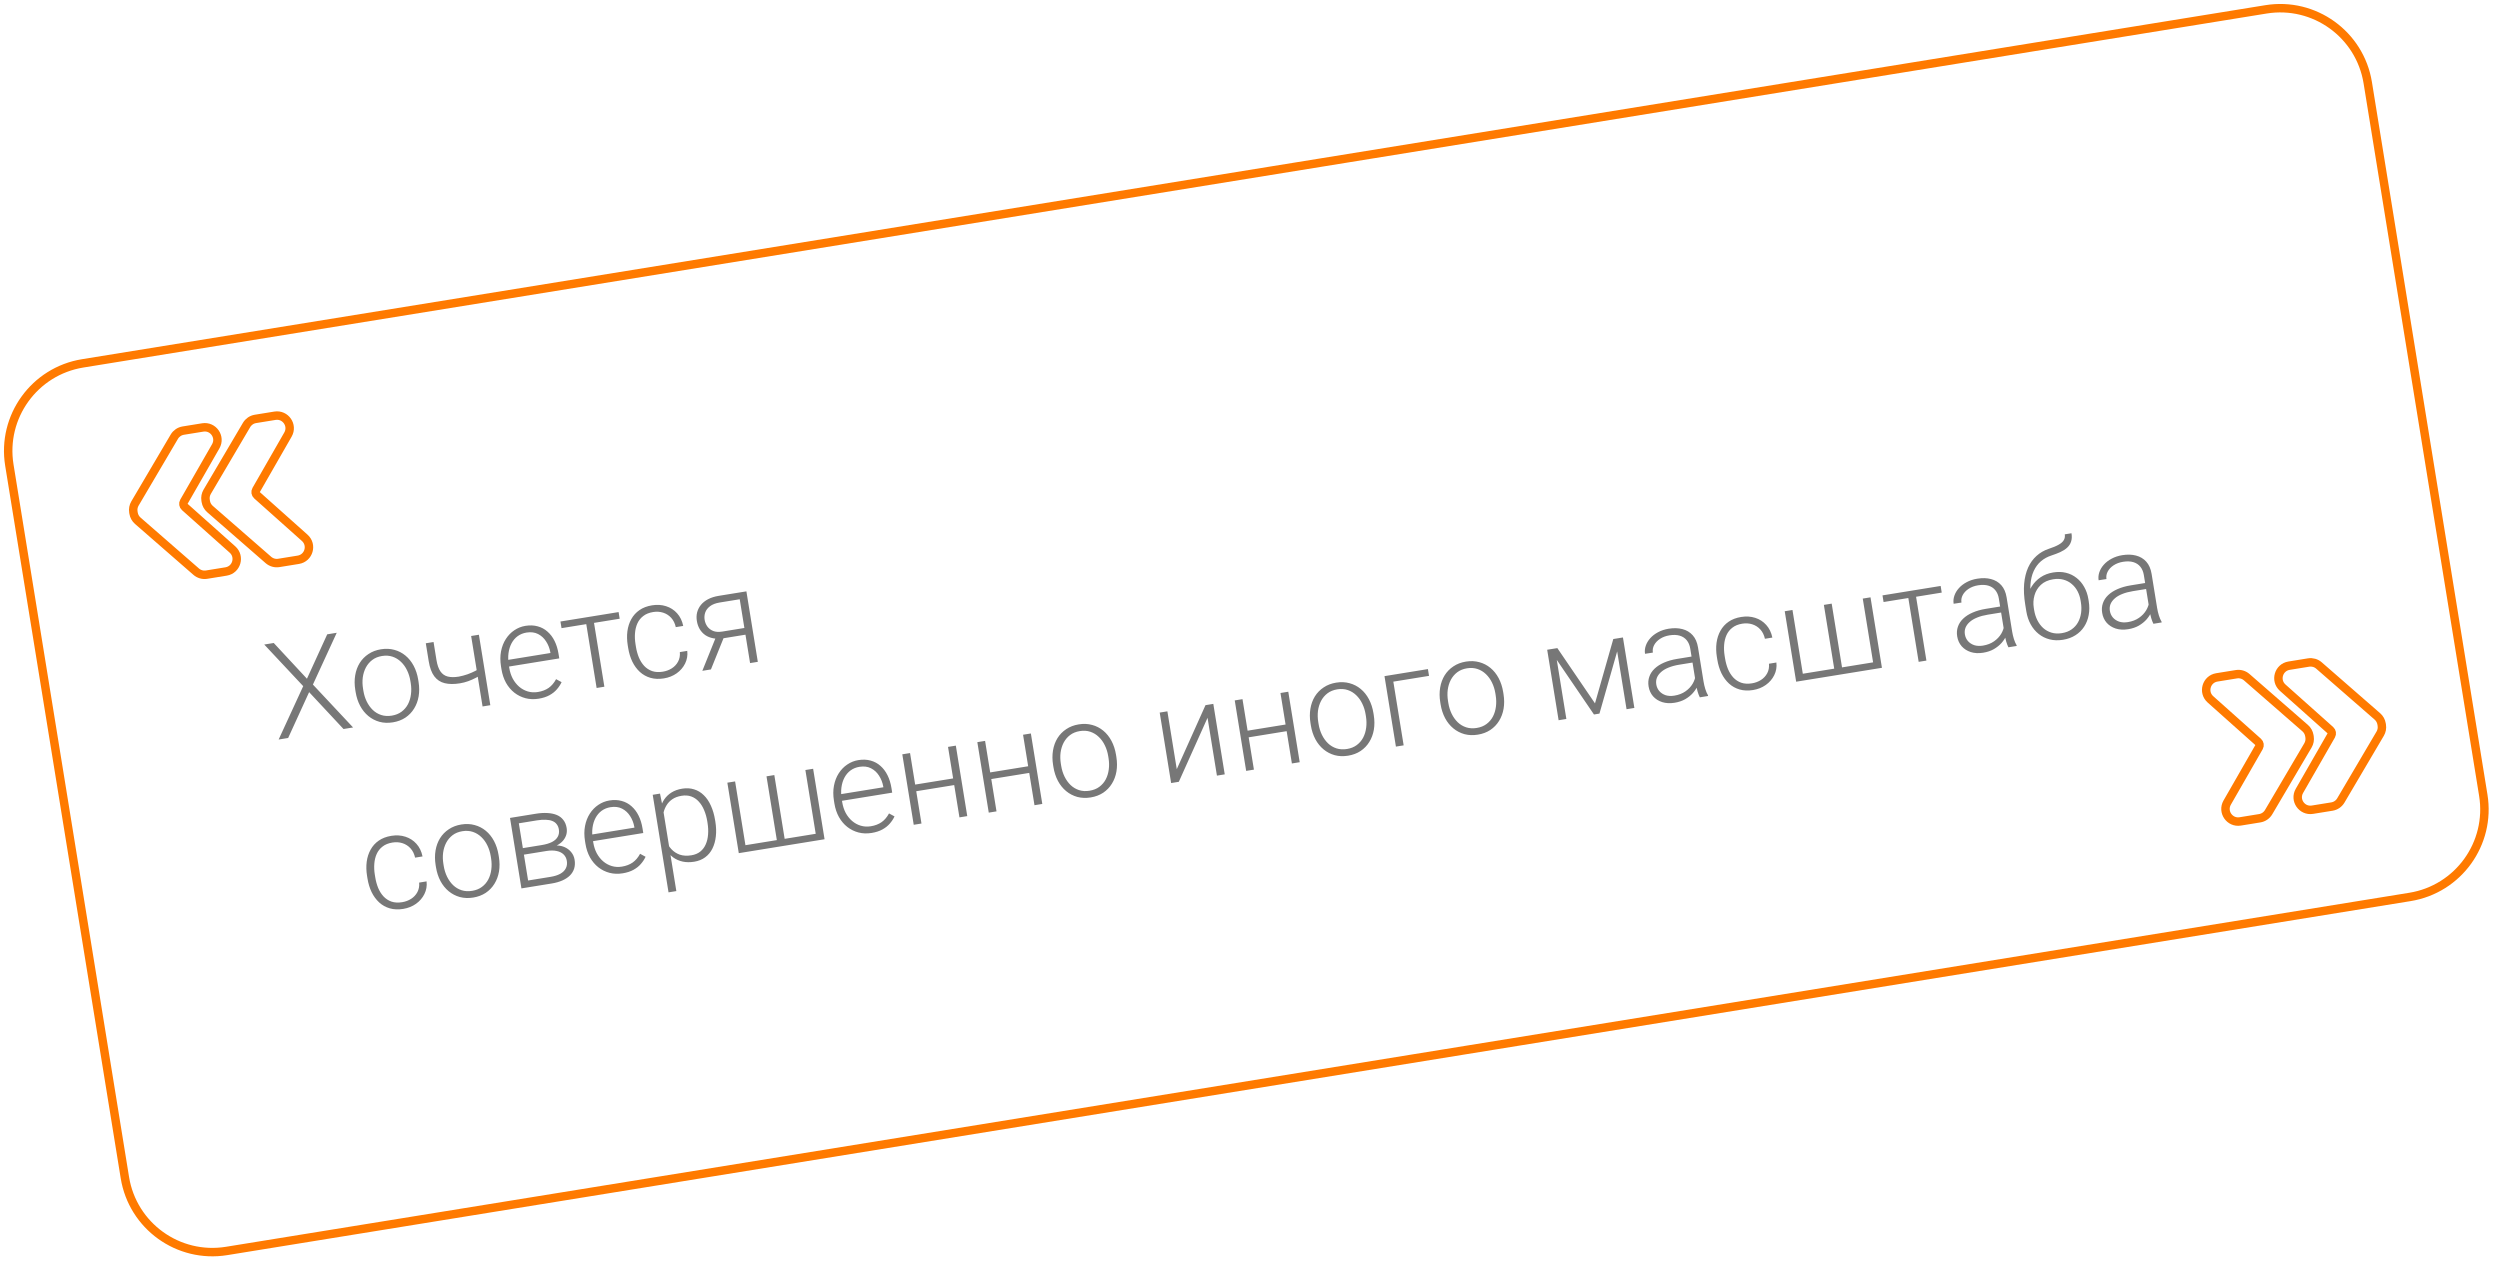 <?xml version="1.0" encoding="UTF-8"?> <svg xmlns="http://www.w3.org/2000/svg" width="296" height="150" viewBox="0 0 296 150" fill="none"> <g filter="url(#filter0_b_964_1464)"> <path d="M156.624 19.214L9.791 43.022C4.067 43.95 0.179 49.343 1.107 55.067L7.946 97.248L14.786 139.43C15.714 145.154 21.107 149.042 26.831 148.114L173.664 124.305L285.337 106.198C291.061 105.27 294.949 99.877 294.021 94.153L287.182 51.972L280.342 9.791C279.414 4.067 274.021 0.179 268.297 1.107L156.624 19.214Z" stroke="#FF7A00"></path> </g> <path d="M282.004 85.863L281.98 85.715C281.924 85.37 281.749 85.055 281.485 84.825L274.563 78.792C274.226 78.499 273.777 78.371 273.337 78.442L271.026 78.817C269.78 79.019 269.325 80.576 270.268 81.417L275.916 86.455C276.093 86.612 276.135 86.872 276.017 87.077L272.25 93.642C271.621 94.737 272.544 96.071 273.791 95.869L276.102 95.495C276.542 95.423 276.928 95.16 277.154 94.775L281.816 86.864C281.993 86.563 282.06 86.209 282.004 85.863ZM273.452 87.249L273.428 87.102C273.372 86.756 273.197 86.441 272.933 86.211L266.011 80.178C265.675 79.885 265.226 79.757 264.786 79.829L262.474 80.203C261.228 80.405 260.774 81.963 261.716 82.803L267.365 87.842C267.541 87.999 267.583 88.258 267.466 88.464L263.698 95.029C263.07 96.124 263.993 97.458 265.239 97.256L267.55 96.881C267.991 96.81 268.376 96.546 268.603 96.162L273.264 88.251C273.442 87.949 273.508 87.595 273.452 87.249Z" stroke="#FF7A00"></path> <path d="M15.815 60.765L15.791 60.617C15.735 60.271 15.801 59.917 15.979 59.615L20.64 51.705C20.867 51.32 21.252 51.057 21.692 50.985L24.004 50.611C25.25 50.408 26.173 51.743 25.545 52.838L21.777 59.403C21.66 59.608 21.702 59.867 21.878 60.025L27.527 65.063C28.469 65.904 28.015 67.461 26.769 67.663L24.457 68.038C24.017 68.109 23.568 67.981 23.232 67.688L16.31 61.655C16.046 61.425 15.871 61.11 15.815 60.765ZM24.366 59.378L24.342 59.23C24.286 58.885 24.353 58.531 24.53 58.229L29.192 50.318C29.418 49.934 29.804 49.67 30.244 49.599L32.555 49.224C33.801 49.022 34.725 50.356 34.096 51.451L30.329 58.016C30.211 58.221 30.253 58.481 30.43 58.638L36.078 63.677C37.021 64.517 36.566 66.075 35.32 66.277L33.009 66.651C32.569 66.723 32.12 66.595 31.783 66.302L24.861 60.269C24.597 60.039 24.422 59.724 24.366 59.378Z" stroke="#FF7A00"></path> <path d="M32.412 76.13L36.343 80.361L38.743 75.104L39.869 74.921L37.049 81.053L41.805 86.131L40.672 86.315L36.6 81.949L34.117 87.377L32.991 87.56L35.9 81.24L31.286 76.313L32.412 76.13ZM42.106 81.935L42.065 81.68C41.967 81.074 41.963 80.499 42.055 79.957C42.146 79.414 42.324 78.929 42.587 78.501C42.855 78.073 43.201 77.718 43.625 77.439C44.048 77.153 44.54 76.966 45.101 76.875C45.666 76.783 46.195 76.805 46.687 76.942C47.178 77.073 47.618 77.3 48.008 77.622C48.398 77.944 48.722 78.348 48.98 78.834C49.238 79.32 49.416 79.866 49.515 80.472L49.556 80.727C49.654 81.334 49.658 81.908 49.566 82.451C49.474 82.988 49.294 83.471 49.026 83.9C48.763 84.327 48.419 84.684 47.996 84.969C47.572 85.249 47.08 85.434 46.519 85.525C45.954 85.617 45.425 85.597 44.934 85.465C44.443 85.329 44.002 85.099 43.612 84.777C43.222 84.455 42.899 84.054 42.641 83.573C42.383 83.088 42.205 82.541 42.106 81.935ZM42.983 81.531L43.024 81.786C43.098 82.244 43.23 82.668 43.421 83.059C43.61 83.445 43.849 83.779 44.137 84.059C44.424 84.334 44.757 84.534 45.136 84.657C45.515 84.78 45.933 84.805 46.39 84.731C46.843 84.657 47.227 84.503 47.542 84.267C47.862 84.03 48.115 83.736 48.301 83.384C48.486 83.027 48.605 82.636 48.657 82.21C48.714 81.779 48.705 81.335 48.631 80.877L48.589 80.623C48.516 80.17 48.385 79.751 48.196 79.365C48.011 78.978 47.773 78.644 47.479 78.365C47.191 78.084 46.857 77.88 46.478 77.752C46.098 77.623 45.682 77.596 45.23 77.669C44.777 77.742 44.391 77.9 44.072 78.142C43.757 78.383 43.505 78.682 43.315 79.04C43.13 79.397 43.009 79.789 42.951 80.215C42.899 80.64 42.91 81.079 42.983 81.531ZM56.701 75.152L58.054 83.496L57.136 83.645L55.783 75.301L56.701 75.152ZM56.999 78.99L57.128 79.784C56.91 79.936 56.655 80.088 56.363 80.241C56.076 80.393 55.769 80.529 55.44 80.651C55.116 80.767 54.787 80.852 54.453 80.906C53.764 81.018 53.164 81.013 52.653 80.889C52.148 80.766 51.737 80.495 51.421 80.076C51.105 79.653 50.884 79.055 50.759 78.284L50.415 76.163L51.333 76.015L51.676 78.135C51.772 78.727 51.93 79.181 52.151 79.499C52.37 79.812 52.659 80.013 53.016 80.103C53.374 80.192 53.81 80.195 54.324 80.112C54.677 80.044 55.023 79.951 55.363 79.833C55.702 79.709 56.012 79.575 56.294 79.428C56.581 79.276 56.816 79.13 56.999 78.99ZM63.778 82.726C63.233 82.815 62.716 82.796 62.226 82.669C61.741 82.542 61.299 82.324 60.9 82.014C60.507 81.703 60.177 81.313 59.911 80.844C59.65 80.37 59.471 79.834 59.374 79.238L59.32 78.906C59.216 78.264 59.217 77.667 59.323 77.117C59.429 76.567 59.619 76.08 59.893 75.656C60.167 75.231 60.502 74.887 60.897 74.622C61.296 74.352 61.733 74.178 62.206 74.101C62.735 74.015 63.221 74.034 63.663 74.158C64.104 74.276 64.492 74.485 64.825 74.785C65.163 75.078 65.442 75.447 65.662 75.891C65.881 76.331 66.035 76.831 66.126 77.391L66.218 77.954L59.902 78.978L59.774 78.192L65.172 77.316L65.155 77.208C65.069 76.742 64.903 76.321 64.657 75.944C64.415 75.561 64.099 75.269 63.708 75.069C63.317 74.868 62.859 74.811 62.334 74.896C61.944 74.959 61.597 75.1 61.295 75.317C60.998 75.534 60.756 75.816 60.569 76.163C60.387 76.504 60.266 76.896 60.206 77.338C60.15 77.775 60.163 78.247 60.246 78.756L60.299 79.088C60.374 79.55 60.511 79.972 60.71 80.351C60.913 80.724 61.165 81.042 61.466 81.305C61.772 81.566 62.114 81.754 62.491 81.867C62.868 81.98 63.268 82.002 63.689 81.933C64.183 81.853 64.605 81.693 64.956 81.451C65.307 81.204 65.602 80.858 65.841 80.413L66.492 80.767C66.355 81.063 66.169 81.347 65.933 81.617C65.702 81.887 65.41 82.119 65.057 82.313C64.703 82.508 64.277 82.645 63.778 82.726ZM70.204 72.963L71.558 81.307L70.64 81.456L69.287 73.111L70.204 72.963ZM73.243 72.47L73.371 73.257L66.484 74.373L66.356 73.587L73.243 72.47ZM78.479 79.528C78.87 79.464 79.223 79.333 79.539 79.134C79.859 78.929 80.107 78.665 80.281 78.341C80.46 78.011 80.531 77.633 80.493 77.207L81.372 77.064C81.432 77.598 81.347 78.097 81.116 78.562C80.89 79.02 80.557 79.407 80.117 79.721C79.682 80.029 79.179 80.229 78.608 80.322C78.027 80.416 77.496 80.394 77.014 80.256C76.538 80.117 76.12 79.884 75.761 79.557C75.401 79.225 75.103 78.819 74.868 78.34C74.636 77.856 74.473 77.32 74.378 76.734L74.325 76.41C74.23 75.824 74.216 75.267 74.284 74.739C74.355 74.205 74.51 73.726 74.747 73.302C74.984 72.874 75.306 72.518 75.714 72.236C76.122 71.953 76.616 71.765 77.197 71.671C77.794 71.574 78.348 71.608 78.86 71.773C79.377 71.937 79.813 72.217 80.168 72.613C80.527 73.009 80.769 73.508 80.893 74.11L80.014 74.253C79.916 73.81 79.735 73.443 79.472 73.154C79.209 72.864 78.89 72.66 78.518 72.541C78.145 72.422 77.748 72.396 77.326 72.465C76.853 72.541 76.465 72.7 76.16 72.939C75.855 73.173 75.623 73.466 75.464 73.819C75.309 74.166 75.216 74.551 75.184 74.973C75.151 75.39 75.171 75.819 75.243 76.261L75.295 76.585C75.368 77.032 75.483 77.452 75.642 77.843C75.804 78.228 76.014 78.561 76.27 78.841C76.532 79.12 76.845 79.326 77.209 79.456C77.578 79.581 78.001 79.605 78.479 79.528ZM84.849 75.226L85.867 75.061L84.174 79.261L83.156 79.426L84.849 75.226ZM85.096 70.548L88.374 70.017L89.726 78.361L88.809 78.51L87.583 70.952L85.224 71.335C84.735 71.414 84.35 71.561 84.068 71.775C83.791 71.984 83.601 72.231 83.5 72.516C83.403 72.801 83.379 73.093 83.428 73.391C83.474 73.674 83.579 73.933 83.744 74.171C83.915 74.407 84.147 74.585 84.441 74.707C84.734 74.823 85.094 74.846 85.52 74.777L88.466 74.299L88.595 75.093L85.649 75.571C85.212 75.642 84.814 75.643 84.455 75.575C84.095 75.507 83.78 75.381 83.507 75.198C83.239 75.01 83.019 74.773 82.846 74.49C82.678 74.201 82.565 73.879 82.508 73.524C82.449 73.164 82.46 72.825 82.54 72.506C82.625 72.181 82.775 71.885 82.99 71.618C83.21 71.35 83.496 71.124 83.846 70.941C84.201 70.756 84.618 70.626 85.096 70.548ZM47.614 106.82C48.004 106.756 48.358 106.625 48.673 106.426C48.994 106.221 49.241 105.957 49.416 105.633C49.594 105.303 49.665 104.925 49.627 104.499L50.507 104.356C50.567 104.89 50.481 105.389 50.251 105.854C50.024 106.313 49.691 106.699 49.252 107.013C48.816 107.321 48.313 107.521 47.742 107.614C47.161 107.708 46.63 107.686 46.149 107.548C45.672 107.409 45.255 107.176 44.896 106.849C44.536 106.517 44.238 106.111 44.002 105.632C43.77 105.147 43.607 104.612 43.512 104.026L43.459 103.702C43.364 103.116 43.35 102.559 43.418 102.031C43.49 101.497 43.644 101.018 43.882 100.594C44.118 100.166 44.44 99.81 44.848 99.528C45.256 99.245 45.751 99.057 46.332 98.963C46.928 98.866 47.482 98.9 47.994 99.065C48.512 99.229 48.948 99.509 49.302 99.905C49.662 100.301 49.904 100.8 50.028 101.402L49.148 101.545C49.05 101.102 48.869 100.735 48.606 100.446C48.343 100.156 48.025 99.952 47.652 99.833C47.279 99.714 46.882 99.688 46.46 99.757C45.987 99.834 45.599 99.992 45.295 100.231C44.99 100.465 44.758 100.758 44.599 101.111C44.444 101.458 44.35 101.843 44.319 102.265C44.286 102.682 44.305 103.111 44.377 103.553L44.43 103.877C44.502 104.324 44.618 104.744 44.776 105.135C44.939 105.52 45.148 105.853 45.405 106.133C45.666 106.412 45.979 106.618 46.343 106.748C46.712 106.873 47.135 106.897 47.614 106.82ZM51.62 102.68L51.578 102.425C51.48 101.818 51.477 101.244 51.568 100.701C51.66 100.159 51.837 99.674 52.1 99.246C52.368 98.817 52.714 98.463 53.138 98.183C53.562 97.898 54.054 97.71 54.614 97.62C55.18 97.528 55.708 97.55 56.2 97.687C56.691 97.818 57.131 98.045 57.521 98.367C57.911 98.689 58.235 99.093 58.493 99.579C58.751 100.064 58.93 100.611 59.028 101.217L59.069 101.472C59.168 102.078 59.171 102.653 59.08 103.195C58.987 103.733 58.807 104.216 58.539 104.644C58.276 105.072 57.933 105.429 57.509 105.714C57.085 105.993 56.593 106.179 56.032 106.27C55.467 106.361 54.939 106.341 54.448 106.21C53.956 106.073 53.515 105.844 53.125 105.522C52.735 105.2 52.412 104.799 52.154 104.318C51.896 103.833 51.718 103.286 51.62 102.68ZM52.496 102.276L52.537 102.531C52.612 102.988 52.744 103.413 52.934 103.804C53.123 104.19 53.362 104.524 53.65 104.804C53.937 105.079 54.27 105.278 54.649 105.402C55.028 105.525 55.446 105.55 55.904 105.475C56.356 105.402 56.74 105.247 57.055 105.012C57.376 104.775 57.629 104.481 57.814 104.129C57.999 103.772 58.118 103.38 58.17 102.955C58.227 102.524 58.218 102.079 58.144 101.622L58.103 101.367C58.029 100.915 57.898 100.496 57.709 100.109C57.525 99.722 57.286 99.389 56.993 99.11C56.704 98.829 56.37 98.625 55.991 98.496C55.611 98.368 55.195 98.341 54.743 98.414C54.29 98.487 53.904 98.645 53.585 98.886C53.27 99.127 53.018 99.427 52.828 99.785C52.643 100.142 52.522 100.534 52.465 100.96C52.412 101.385 52.423 101.824 52.496 102.276ZM64.699 100.757L61.769 101.232L61.628 100.463L64.127 100.058C64.631 99.976 65.041 99.854 65.358 99.692C65.679 99.524 65.906 99.316 66.04 99.067C66.179 98.818 66.222 98.531 66.17 98.207C66.13 97.96 66.043 97.753 65.91 97.585C65.783 97.415 65.609 97.288 65.389 97.202C65.175 97.115 64.914 97.068 64.606 97.06C64.303 97.046 63.956 97.07 63.566 97.134L61.43 97.48L62.655 105.038L61.737 105.186L60.384 96.842L63.438 96.347C63.947 96.264 64.41 96.237 64.826 96.264C65.246 96.286 65.615 96.364 65.932 96.497C66.249 96.63 66.505 96.826 66.7 97.085C66.899 97.337 67.029 97.654 67.091 98.034C67.133 98.291 67.123 98.541 67.062 98.783C67 99.02 66.889 99.243 66.728 99.454C66.571 99.659 66.366 99.84 66.112 99.997C65.857 100.15 65.554 100.267 65.203 100.351L64.699 100.757ZM65.323 104.605L62.107 105.126L62.335 104.282L65.196 103.818C65.658 103.743 66.042 103.62 66.347 103.45C66.652 103.279 66.867 103.064 66.994 102.806C67.127 102.548 67.166 102.254 67.113 101.925C67.063 101.616 66.934 101.363 66.728 101.164C66.527 100.964 66.254 100.829 65.91 100.758C65.566 100.682 65.162 100.682 64.699 100.757L62.571 101.102L62.461 100.328L65.199 99.884L65.64 100.114C66.067 100.081 66.451 100.135 66.79 100.275C67.129 100.415 67.407 100.618 67.624 100.884C67.841 101.144 67.977 101.447 68.033 101.791C68.094 102.172 68.077 102.52 67.981 102.836C67.883 103.148 67.714 103.423 67.474 103.663C67.237 103.896 66.936 104.093 66.572 104.252C66.207 104.411 65.791 104.529 65.323 104.605ZM73.723 103.401C73.178 103.49 72.661 103.471 72.171 103.344C71.686 103.217 71.244 102.999 70.846 102.689C70.452 102.378 70.123 101.988 69.857 101.519C69.595 101.045 69.416 100.509 69.319 99.913L69.265 99.581C69.161 98.938 69.162 98.342 69.268 97.792C69.374 97.242 69.564 96.755 69.838 96.33C70.112 95.906 70.447 95.561 70.842 95.297C71.242 95.026 71.678 94.853 72.151 94.776C72.68 94.69 73.166 94.709 73.608 94.833C74.049 94.951 74.437 95.16 74.77 95.459C75.108 95.753 75.387 96.122 75.607 96.566C75.826 97.006 75.981 97.505 76.072 98.066L76.163 98.629L69.847 99.653L69.719 98.866L75.118 97.991L75.1 97.883C75.014 97.417 74.848 96.995 74.602 96.618C74.361 96.235 74.044 95.944 73.653 95.743C73.262 95.543 72.804 95.485 72.279 95.57C71.889 95.634 71.542 95.774 71.24 95.992C70.943 96.209 70.701 96.491 70.514 96.838C70.332 97.179 70.211 97.57 70.151 98.013C70.095 98.449 70.108 98.922 70.191 99.431L70.245 99.763C70.32 100.225 70.456 100.646 70.655 101.026C70.858 101.399 71.11 101.717 71.411 101.979C71.717 102.241 72.059 102.428 72.436 102.541C72.813 102.654 73.213 102.677 73.634 102.608C74.128 102.528 74.55 102.367 74.901 102.126C75.252 101.879 75.547 101.533 75.786 101.088L76.437 101.442C76.3 101.738 76.114 102.022 75.878 102.292C75.647 102.562 75.355 102.794 75.002 102.988C74.648 103.183 74.222 103.32 73.723 103.401ZM78.466 95.556L80.079 105.505L79.154 105.655L77.281 94.103L78.145 93.963L78.466 95.556ZM84.669 97.107L84.696 97.269C84.797 97.891 84.817 98.474 84.757 99.016C84.698 99.559 84.562 100.042 84.352 100.467C84.145 100.886 83.861 101.23 83.498 101.5C83.135 101.77 82.702 101.945 82.198 102.027C81.7 102.108 81.243 102.103 80.827 102.012C80.411 101.921 80.039 101.757 79.71 101.52C79.386 101.277 79.108 100.979 78.877 100.626C78.65 100.268 78.466 99.865 78.325 99.418L77.978 97.282C77.974 96.766 78.026 96.287 78.134 95.848C78.242 95.408 78.408 95.017 78.632 94.675C78.861 94.332 79.153 94.05 79.508 93.829C79.862 93.607 80.284 93.457 80.772 93.378C81.281 93.296 81.75 93.323 82.178 93.459C82.611 93.589 82.994 93.82 83.328 94.151C83.665 94.476 83.946 94.89 84.17 95.392C84.398 95.888 84.564 96.459 84.669 97.107ZM83.77 97.419L83.744 97.257C83.665 96.769 83.54 96.325 83.37 95.925C83.204 95.524 82.994 95.186 82.738 94.911C82.487 94.63 82.19 94.428 81.849 94.304C81.512 94.179 81.13 94.151 80.703 94.22C80.261 94.292 79.895 94.428 79.606 94.628C79.321 94.822 79.095 95.056 78.928 95.331C78.761 95.601 78.641 95.887 78.569 96.189C78.496 96.491 78.454 96.783 78.442 97.064L78.841 99.524C79.002 99.899 79.217 100.236 79.487 100.535C79.757 100.829 80.087 101.048 80.48 101.19C80.876 101.326 81.337 101.351 81.862 101.266C82.283 101.198 82.634 101.051 82.914 100.827C83.194 100.602 83.409 100.316 83.559 99.97C83.713 99.623 83.806 99.234 83.836 98.801C83.871 98.368 83.85 97.907 83.77 97.419ZM86.118 92.669L87.036 92.521L88.26 100.071L91.978 99.468L90.753 91.918L91.679 91.768L92.903 99.318L96.581 98.721L95.357 91.171L96.275 91.023L97.628 99.367L87.472 101.014L86.118 92.669ZM103.198 98.622C102.653 98.71 102.135 98.692 101.645 98.565C101.16 98.438 100.718 98.219 100.32 97.909C99.927 97.599 99.597 97.209 99.331 96.74C99.069 96.266 98.89 95.73 98.793 95.134L98.74 94.802C98.635 94.159 98.636 93.563 98.743 93.013C98.849 92.463 99.039 91.975 99.313 91.551C99.587 91.127 99.921 90.782 100.317 90.518C100.716 90.247 101.152 90.074 101.625 89.997C102.155 89.911 102.64 89.93 103.083 90.053C103.524 90.172 103.911 90.381 104.245 90.68C104.583 90.974 104.861 91.343 105.081 91.787C105.3 92.227 105.455 92.726 105.546 93.287L105.637 93.85L99.321 94.874L99.194 94.087L104.592 93.212L104.574 93.104C104.488 92.638 104.322 92.216 104.077 91.839C103.835 91.456 103.519 91.165 103.127 90.964C102.736 90.764 102.278 90.706 101.754 90.791C101.363 90.855 101.017 90.995 100.714 91.213C100.417 91.43 100.175 91.712 99.989 92.059C99.806 92.4 99.685 92.791 99.625 93.234C99.569 93.67 99.583 94.143 99.665 94.652L99.719 94.984C99.794 95.446 99.931 95.867 100.129 96.247C100.332 96.62 100.585 96.938 100.886 97.2C101.192 97.462 101.534 97.649 101.911 97.762C102.288 97.875 102.687 97.898 103.109 97.829C103.602 97.749 104.025 97.588 104.376 97.347C104.726 97.1 105.021 96.754 105.26 96.309L105.911 96.662C105.775 96.959 105.588 97.243 105.353 97.513C105.122 97.782 104.83 98.014 104.476 98.209C104.123 98.403 103.696 98.541 103.198 98.622ZM113.067 92.131L113.195 92.917L108.244 93.72L108.116 92.933L113.067 92.131ZM107.75 89.162L109.103 97.506L108.185 97.655L106.832 89.311L107.75 89.162ZM113.171 88.283L114.524 96.627L113.599 96.777L112.246 88.433L113.171 88.283ZM121.951 90.69L122.079 91.477L117.128 92.279L117 91.493L121.951 90.69ZM116.634 87.722L117.987 96.066L117.069 96.215L115.716 87.87L116.634 87.722ZM122.055 86.843L123.408 95.187L122.483 95.337L121.13 86.993L122.055 86.843ZM124.727 90.826L124.686 90.571C124.588 89.965 124.584 89.39 124.676 88.847C124.767 88.305 124.944 87.82 125.207 87.392C125.476 86.963 125.822 86.609 126.246 86.329C126.669 86.044 127.161 85.856 127.722 85.766C128.287 85.674 128.816 85.696 129.308 85.833C129.799 85.964 130.239 86.191 130.629 86.513C131.019 86.835 131.343 87.239 131.601 87.725C131.859 88.21 132.037 88.757 132.136 89.363L132.177 89.618C132.275 90.224 132.279 90.799 132.187 91.341C132.095 91.879 131.915 92.362 131.647 92.79C131.384 93.218 131.04 93.575 130.617 93.86C130.193 94.139 129.701 94.325 129.14 94.416C128.575 94.507 128.046 94.487 127.555 94.356C127.064 94.219 126.623 93.99 126.233 93.668C125.843 93.346 125.52 92.945 125.262 92.464C125.004 91.978 124.826 91.432 124.727 90.826ZM125.604 90.422L125.645 90.677C125.719 91.134 125.851 91.559 126.042 91.95C126.231 92.336 126.469 92.67 126.758 92.95C127.045 93.225 127.378 93.424 127.757 93.548C128.136 93.671 128.554 93.696 129.011 93.621C129.464 93.548 129.848 93.393 130.163 93.158C130.483 92.921 130.736 92.627 130.922 92.275C131.107 91.918 131.225 91.526 131.278 91.101C131.335 90.67 131.326 90.225 131.252 89.768L131.21 89.513C131.137 89.061 131.006 88.642 130.816 88.255C130.632 87.868 130.394 87.535 130.1 87.256C129.812 86.975 129.478 86.771 129.099 86.642C128.719 86.514 128.303 86.487 127.851 86.56C127.398 86.633 127.012 86.791 126.693 87.033C126.378 87.273 126.126 87.573 125.936 87.931C125.751 88.288 125.63 88.68 125.572 89.106C125.52 89.531 125.53 89.97 125.604 90.422ZM139.33 91.07L142.731 83.49L143.656 83.34L145.009 91.684L144.084 91.834L142.973 84.986L139.572 92.566L138.662 92.713L137.309 84.369L138.219 84.222L139.33 91.07ZM152.428 85.749L152.556 86.535L147.605 87.338L147.477 86.551L152.428 85.749ZM147.111 82.78L148.464 91.124L147.546 91.273L146.193 82.929L147.111 82.78ZM152.532 81.901L153.885 90.245L152.96 90.395L151.607 82.051L152.532 81.901ZM155.204 85.884L155.163 85.629C155.065 85.023 155.061 84.448 155.153 83.906C155.244 83.363 155.421 82.878 155.684 82.45C155.953 82.022 156.299 81.668 156.723 81.388C157.146 81.103 157.638 80.915 158.199 80.824C158.764 80.732 159.293 80.755 159.785 80.891C160.276 81.023 160.716 81.249 161.106 81.571C161.496 81.893 161.82 82.297 162.078 82.783C162.336 83.269 162.514 83.815 162.613 84.422L162.654 84.676C162.752 85.283 162.756 85.857 162.664 86.4C162.572 86.937 162.392 87.42 162.124 87.849C161.861 88.277 161.517 88.633 161.094 88.918C160.67 89.198 160.177 89.383 159.617 89.474C159.052 89.566 158.523 89.546 158.032 89.414C157.541 89.278 157.1 89.049 156.71 88.727C156.32 88.405 155.996 88.003 155.739 87.523C155.481 87.037 155.303 86.491 155.204 85.884ZM156.081 85.481L156.122 85.735C156.196 86.193 156.328 86.617 156.518 87.008C156.708 87.395 156.946 87.728 157.235 88.008C157.522 88.284 157.855 88.483 158.234 88.606C158.613 88.729 159.031 88.754 159.488 88.68C159.941 88.606 160.325 88.452 160.64 88.216C160.96 87.979 161.213 87.685 161.399 87.333C161.584 86.976 161.702 86.585 161.755 86.159C161.811 85.728 161.803 85.284 161.729 84.826L161.687 84.572C161.614 84.119 161.483 83.7 161.293 83.314C161.109 82.927 160.871 82.594 160.577 82.314C160.289 82.034 159.955 81.829 159.576 81.701C159.196 81.572 158.78 81.545 158.327 81.618C157.875 81.692 157.489 81.849 157.169 82.091C156.855 82.332 156.603 82.631 156.413 82.989C156.228 83.346 156.107 83.738 156.049 84.164C155.997 84.589 156.007 85.028 156.081 85.481ZM169.066 79.22L169.197 80.022L164.97 80.707L166.193 88.249L165.276 88.398L163.923 80.054L169.066 79.22ZM170.566 83.393L170.525 83.139C170.427 82.532 170.423 81.957 170.515 81.415C170.606 80.873 170.783 80.387 171.046 79.96C171.314 79.531 171.661 79.177 172.085 78.897C172.508 78.612 173 78.424 173.561 78.333C174.126 78.241 174.655 78.264 175.146 78.4C175.637 78.532 176.078 78.759 176.468 79.081C176.858 79.403 177.182 79.806 177.44 80.292C177.698 80.778 177.876 81.324 177.975 81.931L178.016 82.185C178.114 82.792 178.118 83.367 178.026 83.909C177.934 84.446 177.754 84.929 177.486 85.358C177.222 85.786 176.879 86.142 176.456 86.427C176.032 86.707 175.539 86.892 174.979 86.983C174.413 87.075 173.885 87.055 173.394 86.924C172.903 86.787 172.462 86.558 172.072 86.236C171.682 85.914 171.358 85.513 171.101 85.032C170.843 84.546 170.665 84 170.566 83.393ZM171.443 82.99L171.484 83.244C171.558 83.702 171.69 84.126 171.88 84.518C172.07 84.904 172.308 85.237 172.596 85.517C172.884 85.793 173.217 85.992 173.596 86.115C173.974 86.239 174.393 86.263 174.85 86.189C175.303 86.115 175.686 85.961 176.002 85.725C176.322 85.489 176.575 85.194 176.761 84.842C176.946 84.485 177.064 84.094 177.117 83.669C177.173 83.237 177.165 82.793 177.09 82.335L177.049 82.081C176.976 81.628 176.844 81.209 176.655 80.823C176.471 80.436 176.232 80.103 175.939 79.823C175.651 79.543 175.317 79.338 174.937 79.21C174.558 79.082 174.142 79.054 173.689 79.127C173.237 79.201 172.851 79.358 172.531 79.6C172.217 79.841 171.965 80.14 171.775 80.498C171.59 80.856 171.469 81.247 171.411 81.673C171.359 82.099 171.369 82.537 171.443 82.99ZM188.846 83.278L191.014 75.661L191.932 75.513L189.375 84.491L188.727 84.596L183.472 76.884L184.39 76.736L188.846 83.278ZM184.104 76.782L185.457 85.126L184.54 85.275L183.187 76.93L184.104 76.782ZM192.583 83.971L191.23 75.626L192.156 75.476L193.509 83.82L192.583 83.971ZM200.823 81.099L200.126 76.796C200.062 76.4 199.924 76.071 199.713 75.81C199.501 75.549 199.224 75.367 198.88 75.264C198.536 75.162 198.131 75.149 197.663 75.224C197.231 75.294 196.858 75.434 196.544 75.643C196.234 75.847 196.002 76.093 195.848 76.381C195.699 76.664 195.649 76.96 195.699 77.268L194.772 77.41C194.721 77.097 194.749 76.781 194.856 76.463C194.963 76.145 195.139 75.847 195.384 75.57C195.629 75.293 195.936 75.056 196.306 74.859C196.679 74.656 197.102 74.516 197.575 74.439C198.171 74.343 198.712 74.358 199.197 74.485C199.687 74.611 200.093 74.854 200.415 75.213C200.737 75.573 200.948 76.056 201.046 76.662L201.7 80.696C201.747 80.984 201.816 81.278 201.907 81.58C202.003 81.881 202.108 82.125 202.223 82.312L202.238 82.405L201.259 82.564C201.167 82.389 201.081 82.165 201 81.894C200.923 81.616 200.864 81.351 200.823 81.099ZM200.494 77.702L200.625 78.409L198.812 78.702C198.339 78.779 197.922 78.892 197.561 79.04C197.204 79.182 196.911 79.356 196.68 79.563C196.449 79.764 196.283 79.989 196.18 80.237C196.083 80.485 196.058 80.753 196.105 81.041C196.153 81.339 196.272 81.6 196.461 81.822C196.655 82.044 196.903 82.207 197.205 82.311C197.511 82.409 197.857 82.427 198.243 82.364C198.757 82.281 199.194 82.112 199.554 81.859C199.919 81.604 200.205 81.302 200.412 80.952C200.619 80.602 200.737 80.237 200.765 79.858L201.252 80.325C201.227 80.593 201.146 80.878 201.011 81.179C200.879 81.475 200.691 81.764 200.447 82.046C200.202 82.324 199.898 82.568 199.537 82.78C199.18 82.985 198.76 83.127 198.276 83.206C197.731 83.294 197.239 83.268 196.8 83.129C196.365 82.988 196.006 82.759 195.722 82.441C195.443 82.117 195.267 81.728 195.193 81.276C195.127 80.865 195.154 80.483 195.277 80.13C195.398 79.773 195.605 79.455 195.897 79.175C196.194 78.89 196.567 78.65 197.015 78.456C197.468 78.256 197.988 78.108 198.574 78.013L200.494 77.702ZM207.432 80.906C207.823 80.843 208.177 80.711 208.493 80.512C208.813 80.307 209.06 80.043 209.235 79.719C209.413 79.39 209.484 79.011 209.446 78.585L210.325 78.442C210.386 78.976 210.3 79.475 210.07 79.94C209.843 80.399 209.51 80.785 209.07 81.099C208.635 81.407 208.132 81.608 207.561 81.7C206.98 81.794 206.449 81.772 205.968 81.634C205.491 81.495 205.074 81.262 204.715 80.935C204.355 80.603 204.057 80.197 203.821 79.719C203.589 79.234 203.426 78.698 203.331 78.112L203.278 77.788C203.183 77.202 203.17 76.645 203.237 76.117C203.309 75.583 203.463 75.104 203.701 74.681C203.937 74.252 204.259 73.896 204.667 73.614C205.075 73.331 205.57 73.143 206.151 73.049C206.747 72.952 207.301 72.986 207.813 73.151C208.331 73.315 208.767 73.596 209.121 73.992C209.481 74.387 209.722 74.886 209.847 75.489L208.967 75.631C208.869 75.188 208.688 74.822 208.425 74.532C208.162 74.242 207.844 74.038 207.471 73.919C207.098 73.8 206.701 73.775 206.279 73.843C205.806 73.92 205.418 74.078 205.114 74.317C204.809 74.551 204.577 74.845 204.417 75.198C204.263 75.545 204.169 75.929 204.138 76.351C204.105 76.768 204.124 77.197 204.196 77.64L204.249 77.963C204.321 78.411 204.437 78.83 204.595 79.221C204.758 79.606 204.967 79.939 205.224 80.219C205.485 80.499 205.798 80.704 206.163 80.835C206.531 80.96 206.954 80.983 207.432 80.906ZM211.312 72.37L212.229 72.222L213.453 79.771L217.171 79.169L215.946 71.619L216.872 71.469L218.096 79.019L221.775 78.422L220.55 70.872L221.468 70.724L222.821 79.068L212.665 80.714L211.312 72.37ZM226.735 69.869L228.088 78.214L227.17 78.362L225.818 70.018L226.735 69.869ZM229.774 69.377L229.901 70.163L223.015 71.28L222.887 70.493L229.774 69.377ZM237.362 75.174L236.664 70.871C236.6 70.475 236.462 70.147 236.251 69.886C236.04 69.624 235.762 69.442 235.419 69.34C235.075 69.237 234.669 69.224 234.201 69.3C233.769 69.37 233.396 69.51 233.082 69.719C232.772 69.922 232.54 70.168 232.386 70.457C232.237 70.74 232.187 71.035 232.237 71.344L231.311 71.486C231.26 71.172 231.288 70.857 231.395 70.539C231.501 70.221 231.677 69.923 231.923 69.646C232.168 69.368 232.475 69.131 232.844 68.934C233.217 68.731 233.641 68.591 234.114 68.515C234.71 68.418 235.251 68.433 235.735 68.561C236.226 68.687 236.632 68.93 236.954 69.289C237.276 69.648 237.486 70.131 237.584 70.738L238.238 74.771C238.285 75.059 238.354 75.354 238.445 75.656C238.541 75.957 238.647 76.201 238.762 76.388L238.777 76.481L237.797 76.639C237.706 76.464 237.619 76.241 237.538 75.969C237.462 75.691 237.403 75.426 237.362 75.174ZM237.033 71.777L237.163 72.484L235.351 72.778C234.878 72.855 234.461 72.967 234.1 73.115C233.743 73.258 233.449 73.432 233.219 73.638C232.988 73.839 232.821 74.064 232.719 74.313C232.622 74.561 232.597 74.829 232.643 75.117C232.692 75.415 232.81 75.675 233 75.898C233.194 76.119 233.442 76.282 233.744 76.386C234.05 76.484 234.396 76.502 234.781 76.44C235.295 76.356 235.732 76.188 236.092 75.934C236.457 75.68 236.743 75.378 236.95 75.028C237.157 74.677 237.275 74.313 237.303 73.933L237.79 74.401C237.765 74.668 237.685 74.953 237.549 75.255C237.418 75.551 237.23 75.84 236.985 76.122C236.74 76.399 236.437 76.644 236.075 76.855C235.718 77.061 235.298 77.203 234.815 77.281C234.27 77.37 233.778 77.344 233.338 77.204C232.904 77.063 232.545 76.834 232.261 76.516C231.981 76.192 231.805 75.804 231.732 75.351C231.665 74.94 231.693 74.558 231.815 74.206C231.937 73.849 232.143 73.53 232.436 73.251C232.732 72.965 233.105 72.725 233.554 72.531C234.007 72.331 234.526 72.183 235.112 72.088L237.033 71.777ZM244.469 63.266L245.264 63.137C245.326 63.523 245.309 63.856 245.212 64.135C245.12 64.414 244.963 64.653 244.742 64.852C244.522 65.052 244.251 65.225 243.932 65.371C243.617 65.512 243.27 65.645 242.889 65.77C242.422 65.92 242.008 66.148 241.646 66.454C241.29 66.76 241.004 67.147 240.79 67.614C240.575 68.077 240.445 68.628 240.401 69.268C240.361 69.903 240.421 70.629 240.58 71.447L240.697 72.165L239.902 72.293L239.786 71.576C239.639 70.671 239.597 69.855 239.658 69.127C239.724 68.394 239.881 67.751 240.129 67.199C240.382 66.646 240.714 66.186 241.124 65.819C241.538 65.446 242.018 65.167 242.564 64.984C243.075 64.817 243.475 64.649 243.764 64.481C244.059 64.312 244.258 64.129 244.364 63.932C244.474 63.735 244.509 63.513 244.469 63.266ZM243.096 67.779C243.641 67.69 244.147 67.703 244.614 67.817C245.081 67.932 245.496 68.133 245.86 68.423C246.227 68.706 246.531 69.063 246.769 69.494C247.012 69.919 247.178 70.401 247.265 70.941L247.305 71.188C247.399 71.764 247.397 72.307 247.301 72.819C247.209 73.33 247.03 73.789 246.764 74.196C246.503 74.603 246.159 74.941 245.733 75.21C245.313 75.479 244.822 75.659 244.262 75.749C243.696 75.841 243.171 75.826 242.687 75.704C242.203 75.582 241.77 75.37 241.389 75.068C241.008 74.765 240.69 74.387 240.437 73.932C240.184 73.477 240.011 72.962 239.917 72.386L239.877 72.139C239.853 71.99 239.845 71.841 239.852 71.692C239.865 71.542 239.886 71.394 239.915 71.246C239.943 71.094 239.971 70.945 240 70.797C240.104 70.3 240.291 69.843 240.561 69.424C240.83 69.001 241.176 68.644 241.598 68.354C242.026 68.063 242.525 67.871 243.096 67.779ZM243.085 68.588C242.483 68.685 241.999 68.906 241.633 69.251C241.271 69.589 241.021 70.001 240.884 70.488C240.746 70.969 240.718 71.47 240.803 71.989L240.843 72.236C240.912 72.662 241.036 73.056 241.216 73.418C241.396 73.779 241.626 74.09 241.906 74.351C242.19 74.605 242.518 74.79 242.89 74.903C243.262 75.017 243.677 75.037 244.134 74.963C244.587 74.889 244.971 74.74 245.288 74.514C245.605 74.289 245.856 74.011 246.039 73.68C246.222 73.345 246.342 72.977 246.399 72.577C246.455 72.178 246.449 71.765 246.38 71.338L246.34 71.091C246.276 70.7 246.157 70.337 245.981 70.002C245.805 69.666 245.577 69.381 245.296 69.147C245.02 68.907 244.694 68.736 244.319 68.633C243.948 68.529 243.537 68.514 243.085 68.588ZM254.528 72.391L253.831 68.088C253.766 67.692 253.629 67.364 253.418 67.102C253.206 66.841 252.929 66.659 252.585 66.556C252.241 66.454 251.836 66.441 251.368 66.516C250.936 66.587 250.563 66.726 250.248 66.935C249.938 67.139 249.707 67.385 249.553 67.673C249.404 67.956 249.354 68.252 249.404 68.56L248.477 68.703C248.426 68.389 248.454 68.073 248.561 67.755C248.668 67.437 248.844 67.139 249.089 66.862C249.334 66.585 249.641 66.348 250.01 66.151C250.384 65.948 250.807 65.808 251.28 65.731C251.876 65.635 252.417 65.65 252.902 65.777C253.392 65.903 253.798 66.146 254.12 66.505C254.442 66.865 254.652 67.348 254.751 67.954L255.405 71.988C255.451 72.276 255.52 72.57 255.612 72.872C255.708 73.173 255.813 73.417 255.928 73.605L255.943 73.697L254.964 73.856C254.872 73.681 254.786 73.457 254.705 73.186C254.628 72.908 254.569 72.643 254.528 72.391ZM254.199 68.994L254.33 69.701L252.517 69.995C252.044 70.071 251.627 70.184 251.266 70.332C250.909 70.474 250.616 70.648 250.385 70.855C250.154 71.056 249.987 71.281 249.885 71.529C249.788 71.777 249.763 72.045 249.81 72.333C249.858 72.631 249.977 72.892 250.166 73.114C250.36 73.336 250.608 73.499 250.91 73.603C251.216 73.701 251.562 73.719 251.948 73.656C252.462 73.573 252.899 73.404 253.259 73.151C253.624 72.897 253.91 72.594 254.117 72.244C254.324 71.894 254.441 71.529 254.47 71.15L254.957 71.617C254.932 71.885 254.851 72.17 254.716 72.472C254.584 72.767 254.396 73.056 254.152 73.338C253.906 73.616 253.603 73.86 253.242 74.072C252.885 74.277 252.464 74.419 251.981 74.498C251.436 74.586 250.944 74.56 250.504 74.421C250.07 74.28 249.711 74.051 249.427 73.733C249.148 73.409 248.971 73.02 248.898 72.568C248.831 72.157 248.859 71.775 248.982 71.423C249.103 71.065 249.31 70.747 249.602 70.467C249.899 70.182 250.272 69.942 250.72 69.748C251.173 69.548 251.693 69.4 252.279 69.305L254.199 68.994Z" fill="#777777"></path> <path d="M100.072 68.12L100.312 69.6L96.194 70.268L95.954 68.787L100.072 68.12ZM96.394 68.716L97.747 77.06L95.888 77.362L94.535 69.017L96.394 68.716ZM101.53 67.883L102.883 76.228L101.016 76.53L99.663 68.186L101.53 67.883ZM105.623 68.866L107.236 78.814L105.377 79.115L103.504 67.563L105.216 67.286L105.623 68.866ZM111.463 70.475L111.49 70.637C111.588 71.244 111.607 71.819 111.547 72.361C111.492 72.898 111.357 73.381 111.142 73.812C110.931 74.237 110.642 74.587 110.275 74.863C109.908 75.138 109.463 75.319 108.938 75.404C108.419 75.488 107.949 75.467 107.527 75.34C107.11 75.207 106.739 74.985 106.414 74.674C106.089 74.362 105.806 73.981 105.564 73.529C105.326 73.072 105.127 72.561 104.967 71.996L104.865 71.371C104.833 70.748 104.856 70.175 104.935 69.65C105.018 69.125 105.165 68.661 105.374 68.257C105.583 67.854 105.864 67.524 106.218 67.266C106.572 67.008 107.006 66.837 107.52 66.754C108.044 66.669 108.526 66.696 108.966 66.836C109.404 66.971 109.793 67.203 110.132 67.533C110.469 67.859 110.75 68.272 110.974 68.774C111.197 69.271 111.36 69.838 111.463 70.475ZM109.631 70.939L109.605 70.777C109.542 70.391 109.448 70.04 109.323 69.722C109.197 69.4 109.036 69.125 108.841 68.898C108.646 68.671 108.416 68.508 108.152 68.408C107.892 68.303 107.595 68.277 107.261 68.331C106.932 68.385 106.659 68.487 106.44 68.638C106.222 68.785 106.048 68.969 105.92 69.19C105.793 69.411 105.706 69.66 105.662 69.936C105.616 70.207 105.6 70.498 105.613 70.807L105.855 72.303C105.977 72.663 106.138 72.985 106.337 73.269C106.536 73.554 106.787 73.766 107.089 73.907C107.396 74.042 107.765 74.075 108.197 74.005C108.531 73.95 108.805 73.832 109.018 73.65C109.231 73.468 109.392 73.238 109.5 72.962C109.613 72.68 109.678 72.366 109.696 72.02C109.713 71.674 109.692 71.314 109.631 70.939ZM115.213 71.442L117.578 65.281L119.437 64.98L120.789 73.324L118.931 73.625L118.017 67.988L115.653 74.157L113.795 74.458L112.442 66.114L114.301 65.813L115.213 71.442ZM123.408 64.336L124.761 72.68L122.903 72.981L121.55 64.637L123.408 64.336ZM128.853 63.453L125.911 69.082L123.79 69.426L123.271 67.785L124.821 67.534L126.531 63.83L128.853 63.453ZM128.031 72.15L124.927 68.918L126.221 67.624L130.475 71.754L128.031 72.15ZM130.192 67.613L130.163 67.435C130.066 66.834 130.063 66.262 130.154 65.719C130.245 65.172 130.424 64.681 130.691 64.247C130.963 63.807 131.32 63.444 131.764 63.155C132.213 62.861 132.74 62.664 133.347 62.566C133.959 62.467 134.521 62.487 135.034 62.625C135.552 62.757 136.009 62.989 136.405 63.321C136.801 63.647 137.129 64.056 137.388 64.546C137.646 65.032 137.824 65.576 137.921 66.177L137.95 66.355C138.047 66.956 138.051 67.528 137.959 68.071C137.868 68.613 137.686 69.104 137.414 69.544C137.142 69.979 136.784 70.343 136.341 70.636C135.897 70.925 135.372 71.118 134.765 71.216C134.153 71.316 133.589 71.299 133.071 71.166C132.558 71.028 132.104 70.796 131.708 70.469C131.311 70.138 130.984 69.73 130.725 69.244C130.467 68.758 130.289 68.214 130.192 67.613ZM132.022 67.134L132.05 67.311C132.111 67.687 132.207 68.035 132.339 68.357C132.47 68.678 132.638 68.952 132.844 69.177C133.049 69.403 133.292 69.566 133.572 69.668C133.853 69.771 134.17 69.793 134.525 69.736C134.87 69.68 135.156 69.559 135.385 69.375C135.618 69.189 135.797 68.957 135.921 68.678C136.044 68.4 136.118 68.087 136.141 67.74C136.169 67.393 136.152 67.031 136.091 66.656L136.063 66.479C136.003 66.109 135.905 65.766 135.769 65.45C135.638 65.128 135.467 64.853 135.255 64.623C135.049 64.393 134.806 64.227 134.525 64.124C134.249 64.016 133.936 63.99 133.587 64.047C133.237 64.103 132.946 64.227 132.713 64.418C132.485 64.603 132.309 64.837 132.186 65.121C132.063 65.405 131.99 65.72 131.967 66.067C131.944 66.408 131.962 66.764 132.022 67.134ZM143.363 68.303C143.666 68.254 143.929 68.15 144.151 67.993C144.378 67.829 144.549 67.628 144.663 67.388C144.782 67.147 144.826 66.883 144.796 66.598L146.546 66.314C146.624 66.856 146.544 67.373 146.307 67.865C146.07 68.357 145.719 68.775 145.252 69.12C144.785 69.46 144.243 69.68 143.626 69.78C142.988 69.883 142.416 69.865 141.908 69.726C141.399 69.581 140.956 69.342 140.58 69.007C140.204 68.672 139.896 68.266 139.654 67.788C139.419 67.309 139.254 66.782 139.161 66.206L139.117 65.936C139.023 65.36 139.013 64.808 139.086 64.279C139.162 63.744 139.326 63.259 139.577 62.822C139.829 62.386 140.173 62.021 140.611 61.729C141.048 61.431 141.583 61.231 142.215 61.128C142.884 61.02 143.491 61.059 144.039 61.244C144.585 61.425 145.04 61.728 145.405 62.154C145.774 62.575 146.014 63.095 146.125 63.715L144.375 63.999C144.309 63.693 144.187 63.428 144.008 63.204C143.834 62.974 143.611 62.804 143.34 62.695C143.074 62.585 142.772 62.558 142.432 62.613C142.057 62.673 141.758 62.801 141.537 62.995C141.314 63.184 141.155 63.421 141.058 63.706C140.961 63.986 140.908 64.292 140.899 64.626C140.894 64.954 140.919 65.29 140.975 65.635L141.019 65.905C141.075 66.249 141.157 66.579 141.266 66.894C141.375 67.208 141.52 67.483 141.701 67.717C141.886 67.946 142.114 68.117 142.386 68.232C142.657 68.341 142.982 68.364 143.363 68.303ZM153.332 63.061L153.57 64.527L149.251 65.227L149.013 63.762L153.332 63.061ZM148.988 60.188L150.341 68.532L148.483 68.834L147.13 60.49L148.988 60.188ZM154.109 59.358L155.462 67.702L153.603 68.004L152.25 59.659L154.109 59.358ZM159.718 66.078L160.779 58.276L162.769 57.954L160.981 68.113C160.938 68.331 160.874 68.571 160.789 68.833C160.705 69.094 160.58 69.35 160.415 69.598C160.255 69.851 160.04 70.068 159.769 70.249C159.498 70.435 159.155 70.562 158.738 70.63C158.574 70.656 158.412 70.667 158.252 70.661C158.099 70.659 157.953 70.654 157.815 70.645L157.577 69.227C157.629 69.224 157.692 69.219 157.764 69.213C157.842 69.205 157.904 69.198 157.951 69.19C158.259 69.14 158.51 69.06 158.703 68.95C158.897 68.844 159.045 68.699 159.147 68.513C159.254 68.327 159.331 68.088 159.379 67.795L159.718 66.078ZM157.232 58.852L160.227 64.777L160.876 66.682L159.642 67.222L155.227 59.177L157.232 58.852ZM167.705 57.154L169.058 65.498L167.191 65.8L165.838 57.456L167.705 57.154ZM170.442 56.71L170.68 58.175L163.385 59.358L163.147 57.893L170.442 56.71ZM173.494 58.937L175.955 58.538C176.674 58.422 177.306 58.443 177.849 58.603C178.392 58.763 178.829 59.038 179.162 59.427C179.498 59.811 179.711 60.277 179.8 60.828C179.866 61.234 179.853 61.624 179.76 61.997C179.667 62.366 179.495 62.703 179.243 63.007C178.997 63.311 178.675 63.569 178.277 63.781C177.884 63.993 177.417 64.142 176.877 64.23L173.183 64.829L171.83 56.485L173.697 56.182L174.811 63.053L176.638 62.757C177.009 62.697 177.294 62.585 177.494 62.42C177.694 62.256 177.827 62.063 177.891 61.841C177.96 61.619 177.976 61.392 177.939 61.161C177.901 60.924 177.813 60.709 177.676 60.515C177.544 60.32 177.357 60.174 177.114 60.076C176.871 59.978 176.565 59.959 176.195 60.019L173.735 60.418L173.494 58.937ZM184.945 61.56C185.248 61.511 185.511 61.408 185.733 61.251C185.96 61.087 186.131 60.885 186.245 60.645C186.364 60.404 186.408 60.141 186.378 59.856L188.128 59.572C188.206 60.114 188.126 60.63 187.889 61.123C187.652 61.615 187.301 62.033 186.834 62.378C186.367 62.718 185.825 62.937 185.208 63.037C184.57 63.141 183.998 63.123 183.49 62.983C182.981 62.839 182.538 62.6 182.162 62.265C181.786 61.93 181.477 61.524 181.236 61.046C181 60.567 180.836 60.04 180.742 59.464L180.699 59.194C180.605 58.618 180.595 58.066 180.667 57.537C180.744 57.002 180.908 56.516 181.159 56.08C181.41 55.644 181.755 55.279 182.193 54.986C182.63 54.689 183.165 54.489 183.797 54.386C184.466 54.278 185.073 54.316 185.621 54.502C186.167 54.682 186.622 54.986 186.987 55.412C187.356 55.832 187.596 56.353 187.707 56.973L185.956 57.257C185.891 56.951 185.769 56.686 185.59 56.462C185.416 56.231 185.193 56.062 184.922 55.953C184.656 55.843 184.353 55.815 184.014 55.87C183.639 55.931 183.34 56.059 183.119 56.253C182.896 56.442 182.737 56.679 182.64 56.964C182.543 57.243 182.49 57.55 182.481 57.884C182.476 58.212 182.501 58.548 182.557 58.892L182.601 59.162C182.657 59.507 182.739 59.837 182.848 60.151C182.957 60.466 183.102 60.741 183.283 60.975C183.468 61.204 183.696 61.375 183.968 61.489C184.239 61.598 184.564 61.622 184.945 61.56ZM191.1 57.737L193.028 57.424L191.321 61.888L189.401 62.199L191.1 57.737ZM191.765 53.252L195.344 52.672L196.697 61.016L194.846 61.316L193.73 54.437L192.003 54.718C191.653 54.774 191.375 54.883 191.169 55.043C190.962 55.197 190.821 55.381 190.744 55.594C190.667 55.802 190.645 56.006 190.677 56.207C190.71 56.407 190.79 56.592 190.918 56.761C191.05 56.93 191.232 57.056 191.462 57.14C191.697 57.223 191.976 57.239 192.3 57.186L194.753 56.788L194.973 58.146L192.52 58.543C192.006 58.627 191.536 58.637 191.109 58.574C190.681 58.507 190.307 58.38 189.987 58.194C189.665 58.004 189.405 57.764 189.205 57.474C189.004 57.18 188.873 56.845 188.813 56.469C188.75 56.084 188.77 55.717 188.871 55.368C188.973 55.019 189.148 54.7 189.397 54.412C189.651 54.123 189.976 53.88 190.371 53.684C190.771 53.482 191.236 53.338 191.765 53.252ZM203.348 51.374L204.701 59.718L202.843 60.02L201.49 51.675L203.348 51.374ZM208.793 50.491L205.851 56.121L203.731 56.465L203.211 54.823L204.761 54.572L206.472 50.868L208.793 50.491ZM207.971 59.188L204.867 55.956L206.161 54.662L210.416 58.792L207.971 59.188ZM214.343 53.968L214.314 53.791C214.217 53.189 214.214 52.617 214.305 52.075C214.396 51.527 214.575 51.036 214.842 50.603C215.114 50.163 215.471 49.799 215.915 49.511C216.364 49.216 216.891 49.02 217.498 48.922C218.11 48.822 218.672 48.842 219.185 48.98C219.703 49.113 220.16 49.345 220.556 49.676C220.952 50.002 221.28 50.411 221.539 50.902C221.797 51.388 221.975 51.931 222.072 52.533L222.101 52.71C222.198 53.312 222.202 53.884 222.11 54.426C222.019 54.969 221.837 55.46 221.565 55.9C221.293 56.334 220.935 56.698 220.492 56.992C220.048 57.28 219.523 57.473 218.916 57.572C218.304 57.671 217.74 57.654 217.222 57.522C216.709 57.383 216.255 57.151 215.859 56.825C215.462 56.493 215.135 56.085 214.876 55.599C214.618 55.113 214.44 54.57 214.343 53.968ZM216.173 53.489L216.201 53.667C216.262 54.042 216.358 54.391 216.49 54.712C216.621 55.034 216.789 55.307 216.995 55.533C217.2 55.758 217.443 55.922 217.723 56.024C218.004 56.126 218.321 56.149 218.676 56.091C219.02 56.035 219.307 55.915 219.536 55.73C219.769 55.544 219.948 55.312 220.072 55.034C220.195 54.755 220.269 54.443 220.292 54.096C220.32 53.748 220.303 53.387 220.242 53.012L220.214 52.834C220.154 52.464 220.056 52.121 219.92 51.805C219.789 51.484 219.618 51.208 219.406 50.979C219.2 50.748 218.957 50.582 218.676 50.48C218.4 50.371 218.087 50.346 217.738 50.402C217.388 50.459 217.097 50.583 216.864 50.773C216.635 50.958 216.46 51.193 216.337 51.476C216.214 51.76 216.141 52.075 216.118 52.422C216.095 52.763 216.113 53.119 216.173 53.489ZM228.566 47.285L228.806 48.766L224.688 49.434L224.448 47.953L228.566 47.285ZM224.887 47.882L226.24 56.226L224.382 56.527L223.029 48.183L224.887 47.882ZM230.024 47.049L231.376 55.393L229.51 55.696L228.157 47.352L230.024 47.049ZM233.801 49.159L236.261 48.76C236.98 48.644 237.612 48.665 238.155 48.825C238.698 48.985 239.135 49.26 239.468 49.649C239.804 50.032 240.017 50.499 240.106 51.049C240.172 51.455 240.159 51.845 240.066 52.219C239.973 52.588 239.801 52.924 239.55 53.229C239.303 53.533 238.981 53.791 238.583 54.003C238.19 54.215 237.723 54.364 237.183 54.452L233.49 55.05L232.137 46.706L234.003 46.404L235.117 53.275L236.945 52.979C237.315 52.919 237.6 52.806 237.8 52.642C238 52.478 238.133 52.285 238.197 52.063C238.267 51.841 238.283 51.614 238.245 51.383C238.207 51.146 238.119 50.931 237.982 50.737C237.85 50.542 237.663 50.395 237.42 50.298C237.177 50.2 236.871 50.181 236.501 50.241L234.041 50.64L233.801 49.159ZM242.501 45.026L243.854 53.37L241.996 53.671L240.643 45.327L242.501 45.026ZM248.57 44.042L249.923 52.386L248.057 52.688L246.704 44.344L248.57 44.042ZM251.308 43.598L251.546 45.063L244.25 46.246L244.013 44.781L251.308 43.598ZM256.269 50.423L257.331 42.621L259.321 42.299L257.533 52.458C257.489 52.676 257.425 52.916 257.341 53.178C257.257 53.439 257.132 53.694 256.966 53.943C256.807 54.195 256.591 54.412 256.32 54.594C256.05 54.78 255.706 54.907 255.29 54.974C255.125 55.001 254.963 55.011 254.804 55.006C254.651 55.004 254.505 54.999 254.366 54.99L254.128 53.572C254.181 53.569 254.243 53.564 254.316 53.557C254.394 53.55 254.456 53.542 254.502 53.535C254.811 53.485 255.061 53.405 255.255 53.294C255.449 53.189 255.597 53.044 255.698 52.858C255.805 52.672 255.883 52.433 255.93 52.14L256.269 50.423ZM253.784 43.196L256.778 49.122L257.428 51.027L256.193 51.567L251.778 43.522L253.784 43.196Z" fill="white"></path> <defs> <filter id="filter0_b_964_1464" x="-19.53" y="-19.53" width="334.188" height="188.281" filterUnits="userSpaceOnUse" color-interpolation-filters="sRGB"> <feFlood flood-opacity="0" result="BackgroundImageFix"></feFlood> <feGaussianBlur in="BackgroundImageFix" stdDeviation="10"></feGaussianBlur> <feComposite in2="SourceAlpha" operator="in" result="effect1_backgroundBlur_964_1464"></feComposite> <feBlend mode="normal" in="SourceGraphic" in2="effect1_backgroundBlur_964_1464" result="shape"></feBlend> </filter> </defs> </svg> 